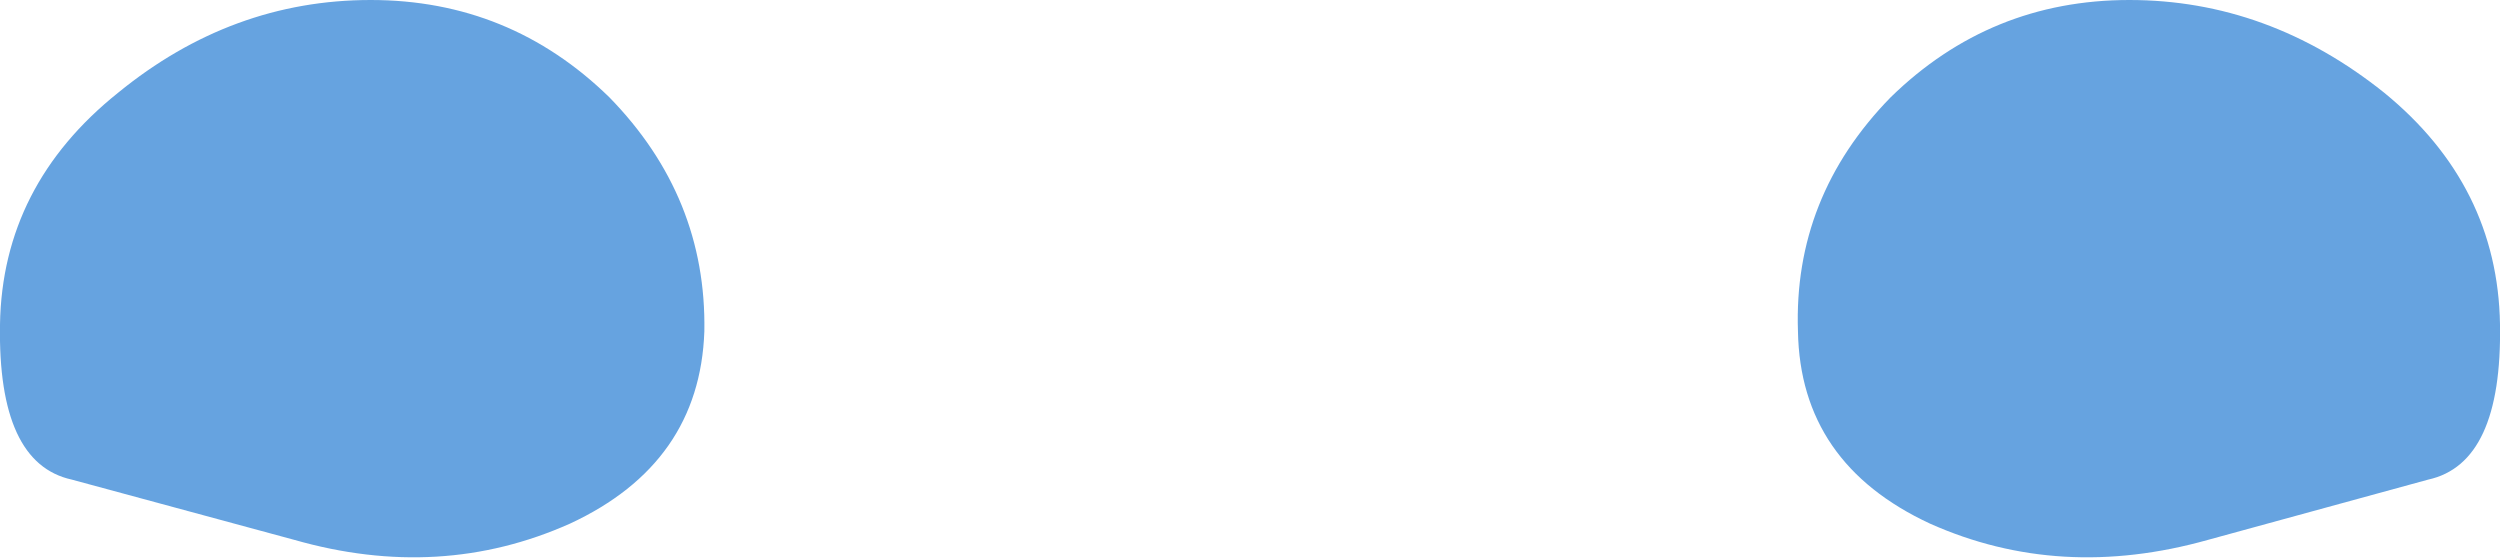 <?xml version="1.0" encoding="UTF-8" standalone="no"?>
<svg xmlns:xlink="http://www.w3.org/1999/xlink" height="12.05px" width="53.95px" xmlns="http://www.w3.org/2000/svg">
  <g transform="matrix(1.0, 0.0, 0.0, 1.0, 27.0, 6.0)">
    <path d="M24.45 -4.0 Q26.9 -2.0 26.95 1.0 27.0 4.0 25.4 4.35 L20.65 5.65 Q17.45 6.55 14.65 5.3 11.85 4.0 11.8 1.15 11.7 -1.75 13.8 -3.9 15.95 -6.0 18.95 -6.0 21.95 -6.0 24.45 -4.0 M-24.45 -4.0 Q-22.0 -6.0 -19.0 -6.0 -16.0 -6.0 -13.85 -3.9 -11.75 -1.75 -11.8 1.15 -11.9 4.0 -14.7 5.3 -17.5 6.55 -20.65 5.65 L-25.45 4.35 Q-27.05 4.0 -27.0 1.0 -26.95 -2.0 -24.45 -4.0" fill="#0066cc" fill-opacity="0.6" fill-rule="evenodd" stroke="none"/>
  </g>
</svg>
